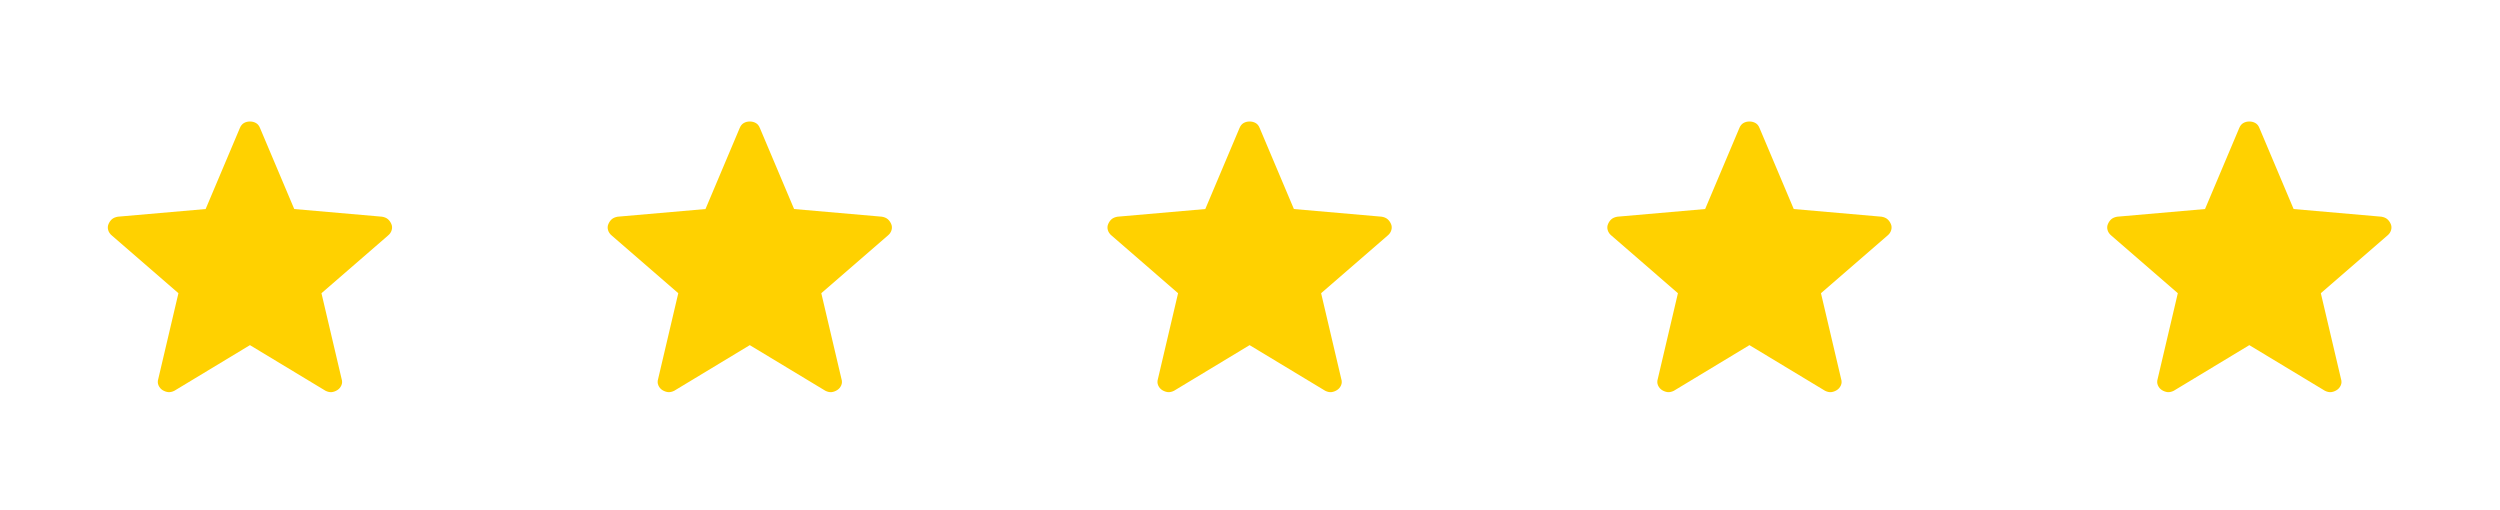 <svg xmlns="http://www.w3.org/2000/svg" width="152" height="31" viewBox="0 0 152 31" fill="none"><path d="M15.197 20.984L10.6 23.76C10.465 23.826 10.339 23.853 10.224 23.841C10.109 23.827 9.997 23.788 9.888 23.722C9.779 23.654 9.696 23.559 9.64 23.435C9.584 23.312 9.579 23.178 9.625 23.032L10.848 17.827L6.802 14.32C6.688 14.227 6.613 14.116 6.577 13.986C6.541 13.857 6.549 13.734 6.601 13.616C6.653 13.497 6.723 13.4 6.81 13.324C6.898 13.251 7.016 13.201 7.165 13.175L12.503 12.709L14.585 7.781C14.642 7.641 14.725 7.541 14.833 7.479C14.941 7.418 15.062 7.387 15.197 7.387C15.331 7.387 15.452 7.418 15.561 7.479C15.67 7.541 15.752 7.641 15.808 7.781L17.89 12.709L23.227 13.175C23.377 13.2 23.495 13.25 23.583 13.325C23.671 13.4 23.741 13.496 23.793 13.616C23.845 13.734 23.852 13.857 23.816 13.986C23.78 14.116 23.705 14.227 23.591 14.32L19.545 17.827L20.768 23.032C20.815 23.176 20.811 23.31 20.754 23.434C20.698 23.558 20.614 23.654 20.505 23.72C20.397 23.788 20.285 23.828 20.169 23.841C20.054 23.853 19.929 23.826 19.794 23.76L15.197 20.984Z" fill="#FFD100"></path><path d="M45.587 20.984L40.991 23.76C40.855 23.826 40.73 23.853 40.614 23.841C40.5 23.827 40.388 23.788 40.279 23.722C40.169 23.654 40.086 23.559 40.031 23.435C39.975 23.312 39.97 23.178 40.016 23.032L41.239 17.827L37.193 14.32C37.079 14.227 37.004 14.116 36.968 13.986C36.931 13.857 36.939 13.734 36.992 13.616C37.044 13.497 37.114 13.4 37.201 13.324C37.288 13.251 37.407 13.201 37.555 13.175L42.894 12.709L44.975 7.781C45.033 7.641 45.116 7.541 45.224 7.479C45.332 7.418 45.453 7.387 45.587 7.387C45.721 7.387 45.843 7.418 45.952 7.479C46.061 7.541 46.143 7.641 46.199 7.781L48.281 12.709L53.618 13.175C53.767 13.2 53.886 13.25 53.974 13.325C54.061 13.4 54.132 13.496 54.184 13.616C54.235 13.734 54.243 13.857 54.207 13.986C54.17 14.116 54.095 14.227 53.981 14.32L49.935 17.827L51.159 23.032C51.206 23.176 51.201 23.31 51.145 23.434C51.088 23.558 51.005 23.654 50.895 23.72C50.787 23.788 50.675 23.828 50.56 23.841C50.445 23.853 50.32 23.826 50.185 23.76L45.587 20.984Z" fill="#FFD100"></path><path d="M75.976 20.984L71.379 23.76C71.244 23.826 71.119 23.853 71.003 23.841C70.888 23.827 70.776 23.788 70.668 23.722C70.558 23.654 70.475 23.559 70.419 23.435C70.364 23.312 70.359 23.178 70.404 23.032L71.627 17.827L67.582 14.32C67.468 14.227 67.393 14.116 67.356 13.986C67.32 13.857 67.328 13.734 67.38 13.616C67.433 13.497 67.502 13.4 67.589 13.324C67.677 13.251 67.795 13.201 67.944 13.175L73.282 12.709L75.364 7.781C75.422 7.641 75.504 7.541 75.612 7.479C75.72 7.418 75.842 7.387 75.976 7.387C76.11 7.387 76.232 7.418 76.341 7.479C76.449 7.541 76.532 7.641 76.587 7.781L78.669 12.709L84.007 13.175C84.156 13.2 84.275 13.25 84.362 13.325C84.45 13.4 84.52 13.496 84.573 13.616C84.624 13.734 84.632 13.857 84.595 13.986C84.559 14.116 84.484 14.227 84.37 14.32L80.324 17.827L81.547 23.032C81.595 23.176 81.59 23.31 81.534 23.434C81.477 23.558 81.394 23.654 81.284 23.72C81.176 23.788 81.064 23.828 80.948 23.841C80.834 23.853 80.709 23.826 80.574 23.76L75.976 20.984Z" fill="#FFD100"></path><path d="M106.366 20.984L101.77 23.76C101.635 23.826 101.509 23.853 101.394 23.841C101.279 23.827 101.167 23.788 101.058 23.722C100.948 23.654 100.866 23.559 100.81 23.435C100.754 23.312 100.749 23.178 100.795 23.032L102.018 17.827L97.972 14.32C97.858 14.227 97.783 14.116 97.747 13.986C97.711 13.857 97.719 13.734 97.771 13.616C97.823 13.497 97.893 13.4 97.98 13.324C98.068 13.251 98.186 13.201 98.335 13.175L103.673 12.709L105.755 7.781C105.812 7.641 105.895 7.541 106.003 7.479C106.111 7.418 106.232 7.387 106.366 7.387C106.501 7.387 106.622 7.418 106.731 7.479C106.84 7.541 106.922 7.641 106.978 7.781L109.06 12.709L114.397 13.175C114.547 13.2 114.665 13.25 114.753 13.325C114.841 13.4 114.911 13.496 114.963 13.616C115.015 13.734 115.022 13.857 114.986 13.986C114.95 14.116 114.875 14.227 114.761 14.32L110.715 17.827L111.938 23.032C111.985 23.176 111.981 23.31 111.924 23.434C111.868 23.558 111.784 23.654 111.675 23.72C111.567 23.788 111.455 23.828 111.339 23.841C111.224 23.853 111.099 23.826 110.964 23.76L106.366 20.984Z" fill="#FFD100"></path><path d="M136.759 20.984L132.162 23.76C132.027 23.826 131.902 23.853 131.786 23.841C131.672 23.827 131.56 23.788 131.451 23.722C131.341 23.654 131.258 23.559 131.203 23.435C131.147 23.312 131.142 23.178 131.187 23.032L132.411 17.827L128.365 14.32C128.251 14.227 128.176 14.116 128.139 13.986C128.103 13.857 128.111 13.734 128.164 13.616C128.216 13.497 128.286 13.4 128.372 13.324C128.46 13.251 128.578 13.201 128.727 13.175L134.066 12.709L136.147 7.781C136.205 7.641 136.288 7.541 136.396 7.479C136.504 7.418 136.625 7.387 136.759 7.387C136.893 7.387 137.015 7.418 137.124 7.479C137.233 7.541 137.315 7.641 137.371 7.781L139.452 12.709L144.79 13.175C144.939 13.2 145.058 13.25 145.146 13.325C145.233 13.4 145.303 13.496 145.356 13.616C145.407 13.734 145.415 13.857 145.379 13.986C145.342 14.116 145.267 14.227 145.153 14.32L141.107 17.827L142.331 23.032C142.378 23.176 142.373 23.31 142.317 23.434C142.26 23.558 142.177 23.654 142.067 23.72C141.959 23.788 141.847 23.828 141.732 23.841C141.617 23.853 141.492 23.826 141.357 23.76L136.759 20.984Z" fill="#FFD100"></path></svg>